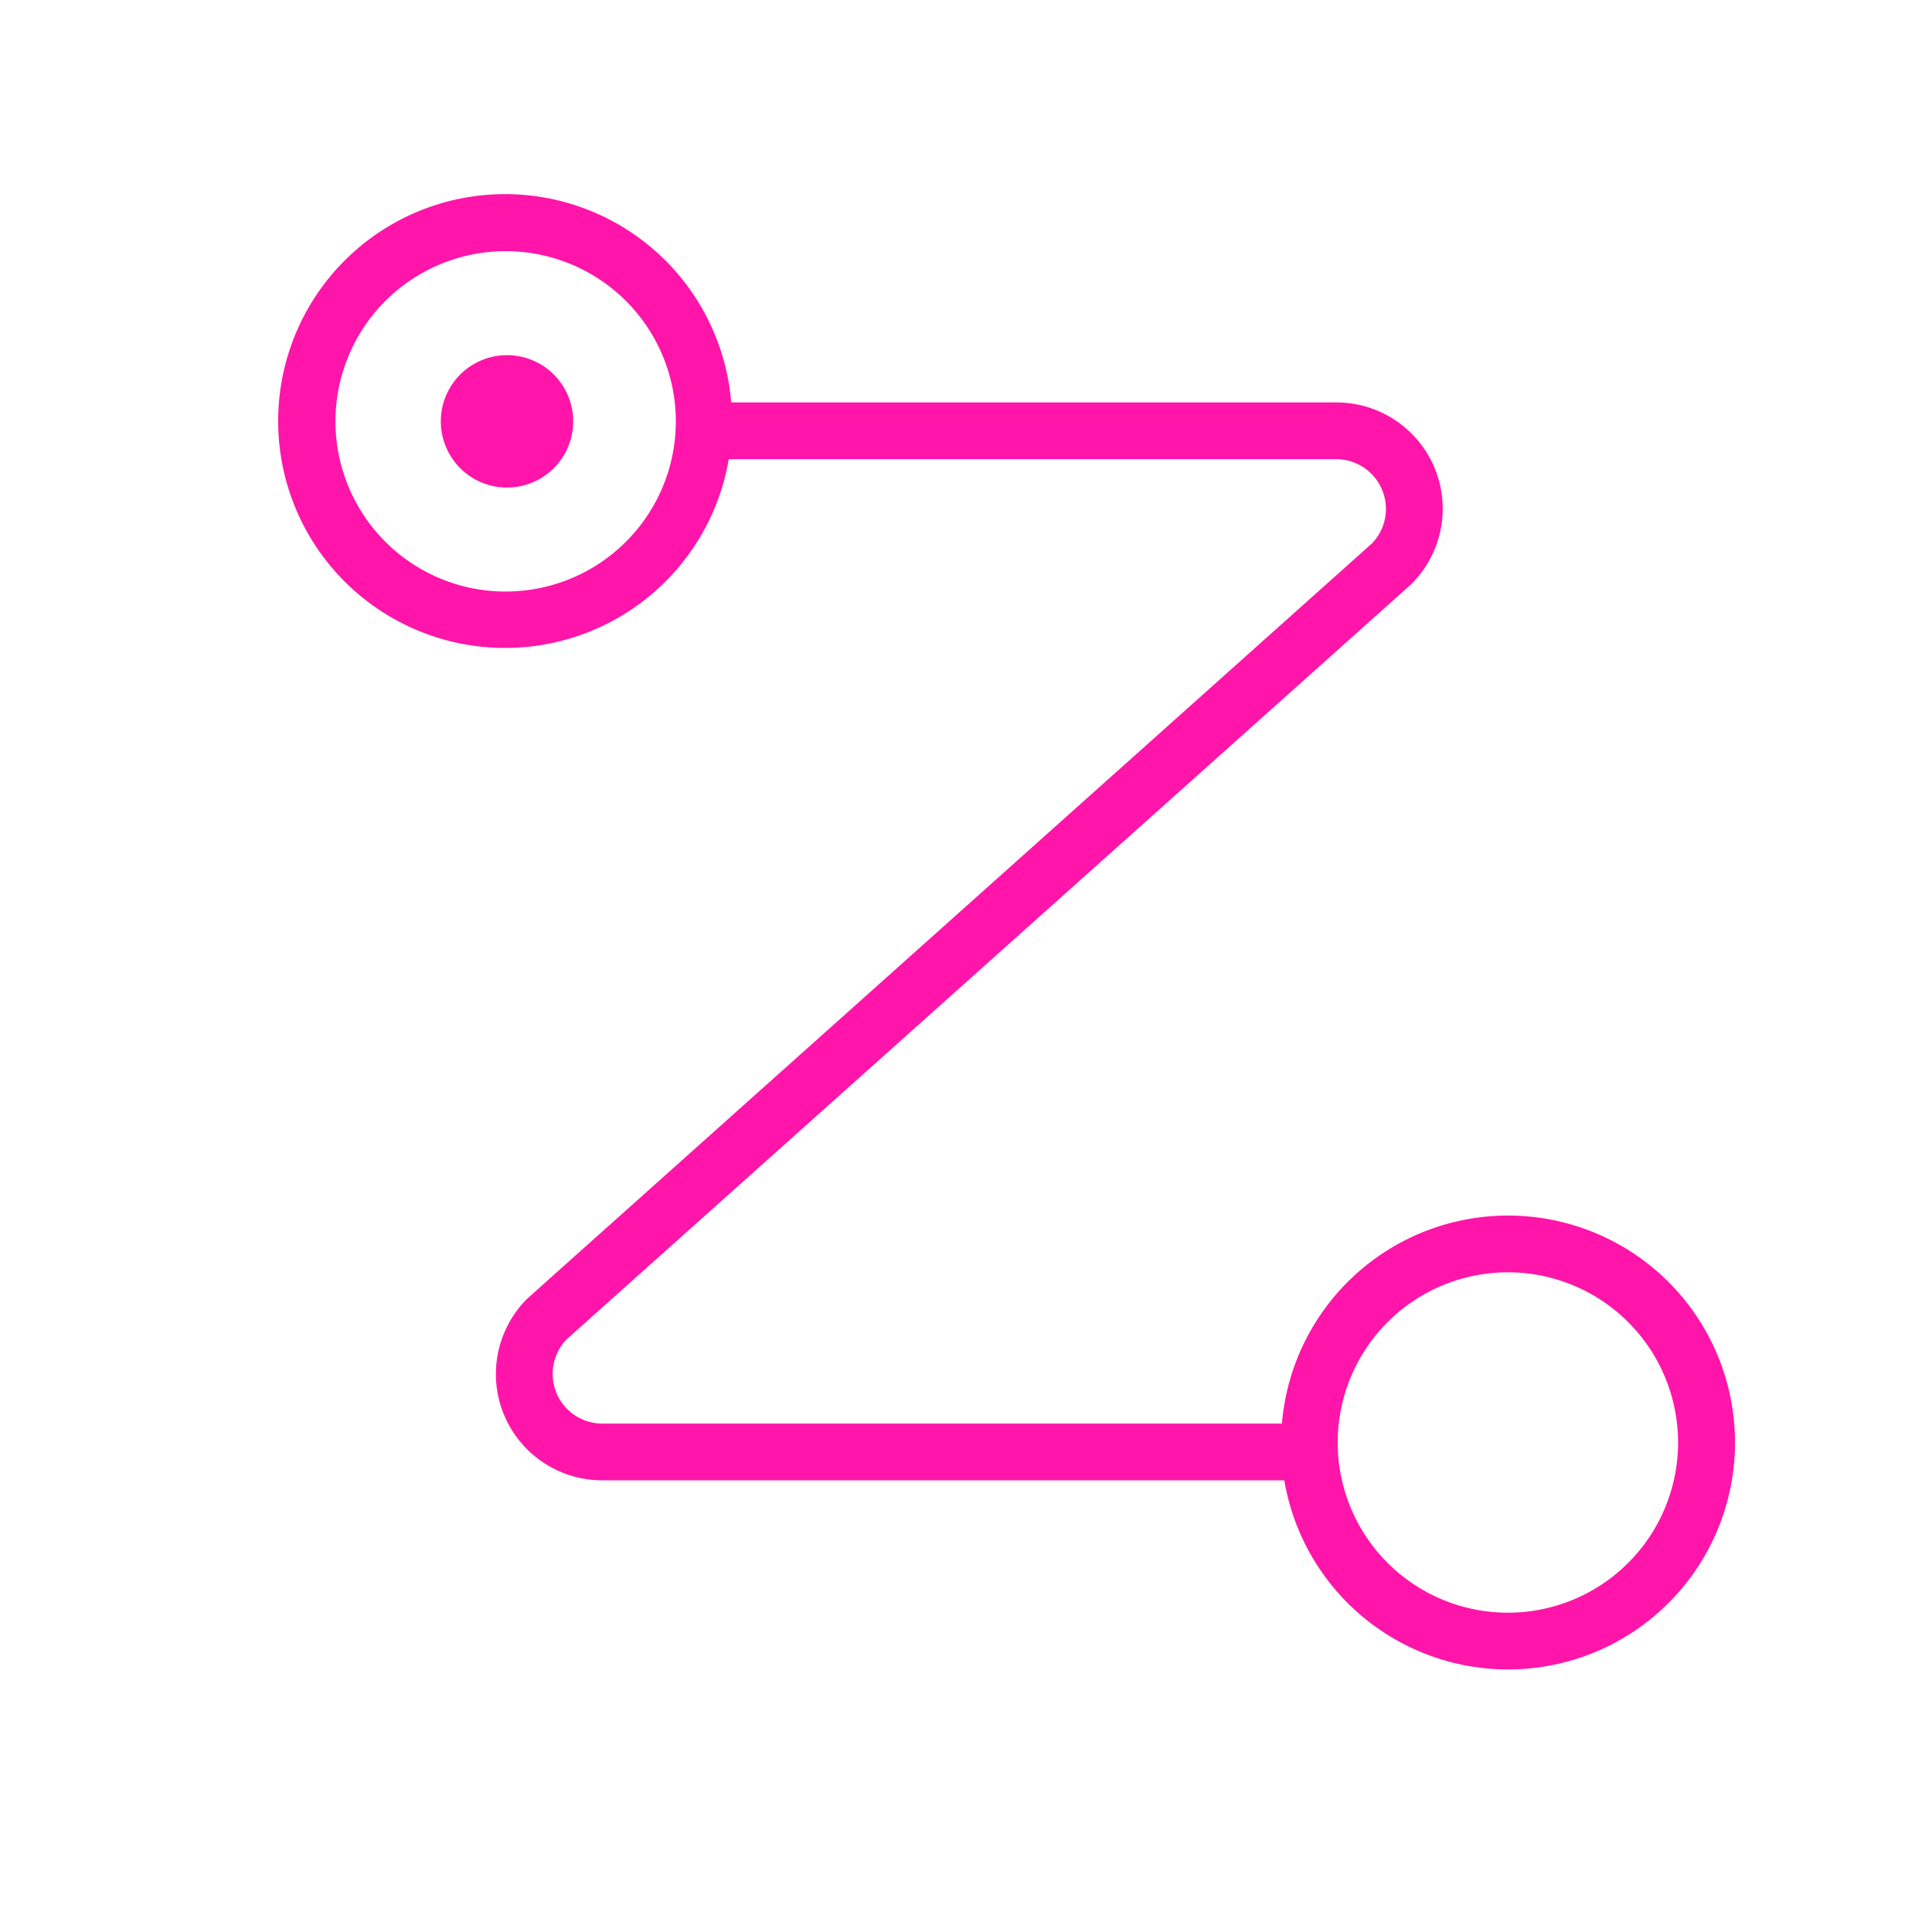 <svg width="69" height="69" fill="none" xmlns="http://www.w3.org/2000/svg"><g fill="#FF15A9"><path d="M53.853 43.413a8.104 8.104 0 00-8.07 7.43H21.51a1.776 1.776 0 01-1.277-3.006l30.155-26.96a3.795 3.795 0 00-2.66-6.504H26.115a8.104 8.104 0 10-.088 2.026h21.7a1.776 1.776 0 011.276 3.005l-30.155 26.96a3.795 3.795 0 002.66 6.504h24.36a8.105 8.105 0 107.984-9.455zM18.059 21.127a6.078 6.078 0 110-12.157 6.078 6.078 0 010 12.156zm35.794 36.469a6.078 6.078 0 110-12.156 6.078 6.078 0 010 12.156z"/><path d="M18.059 17.412a2.364 2.364 0 100-4.727 2.364 2.364 0 000 4.727z"/></g></svg>